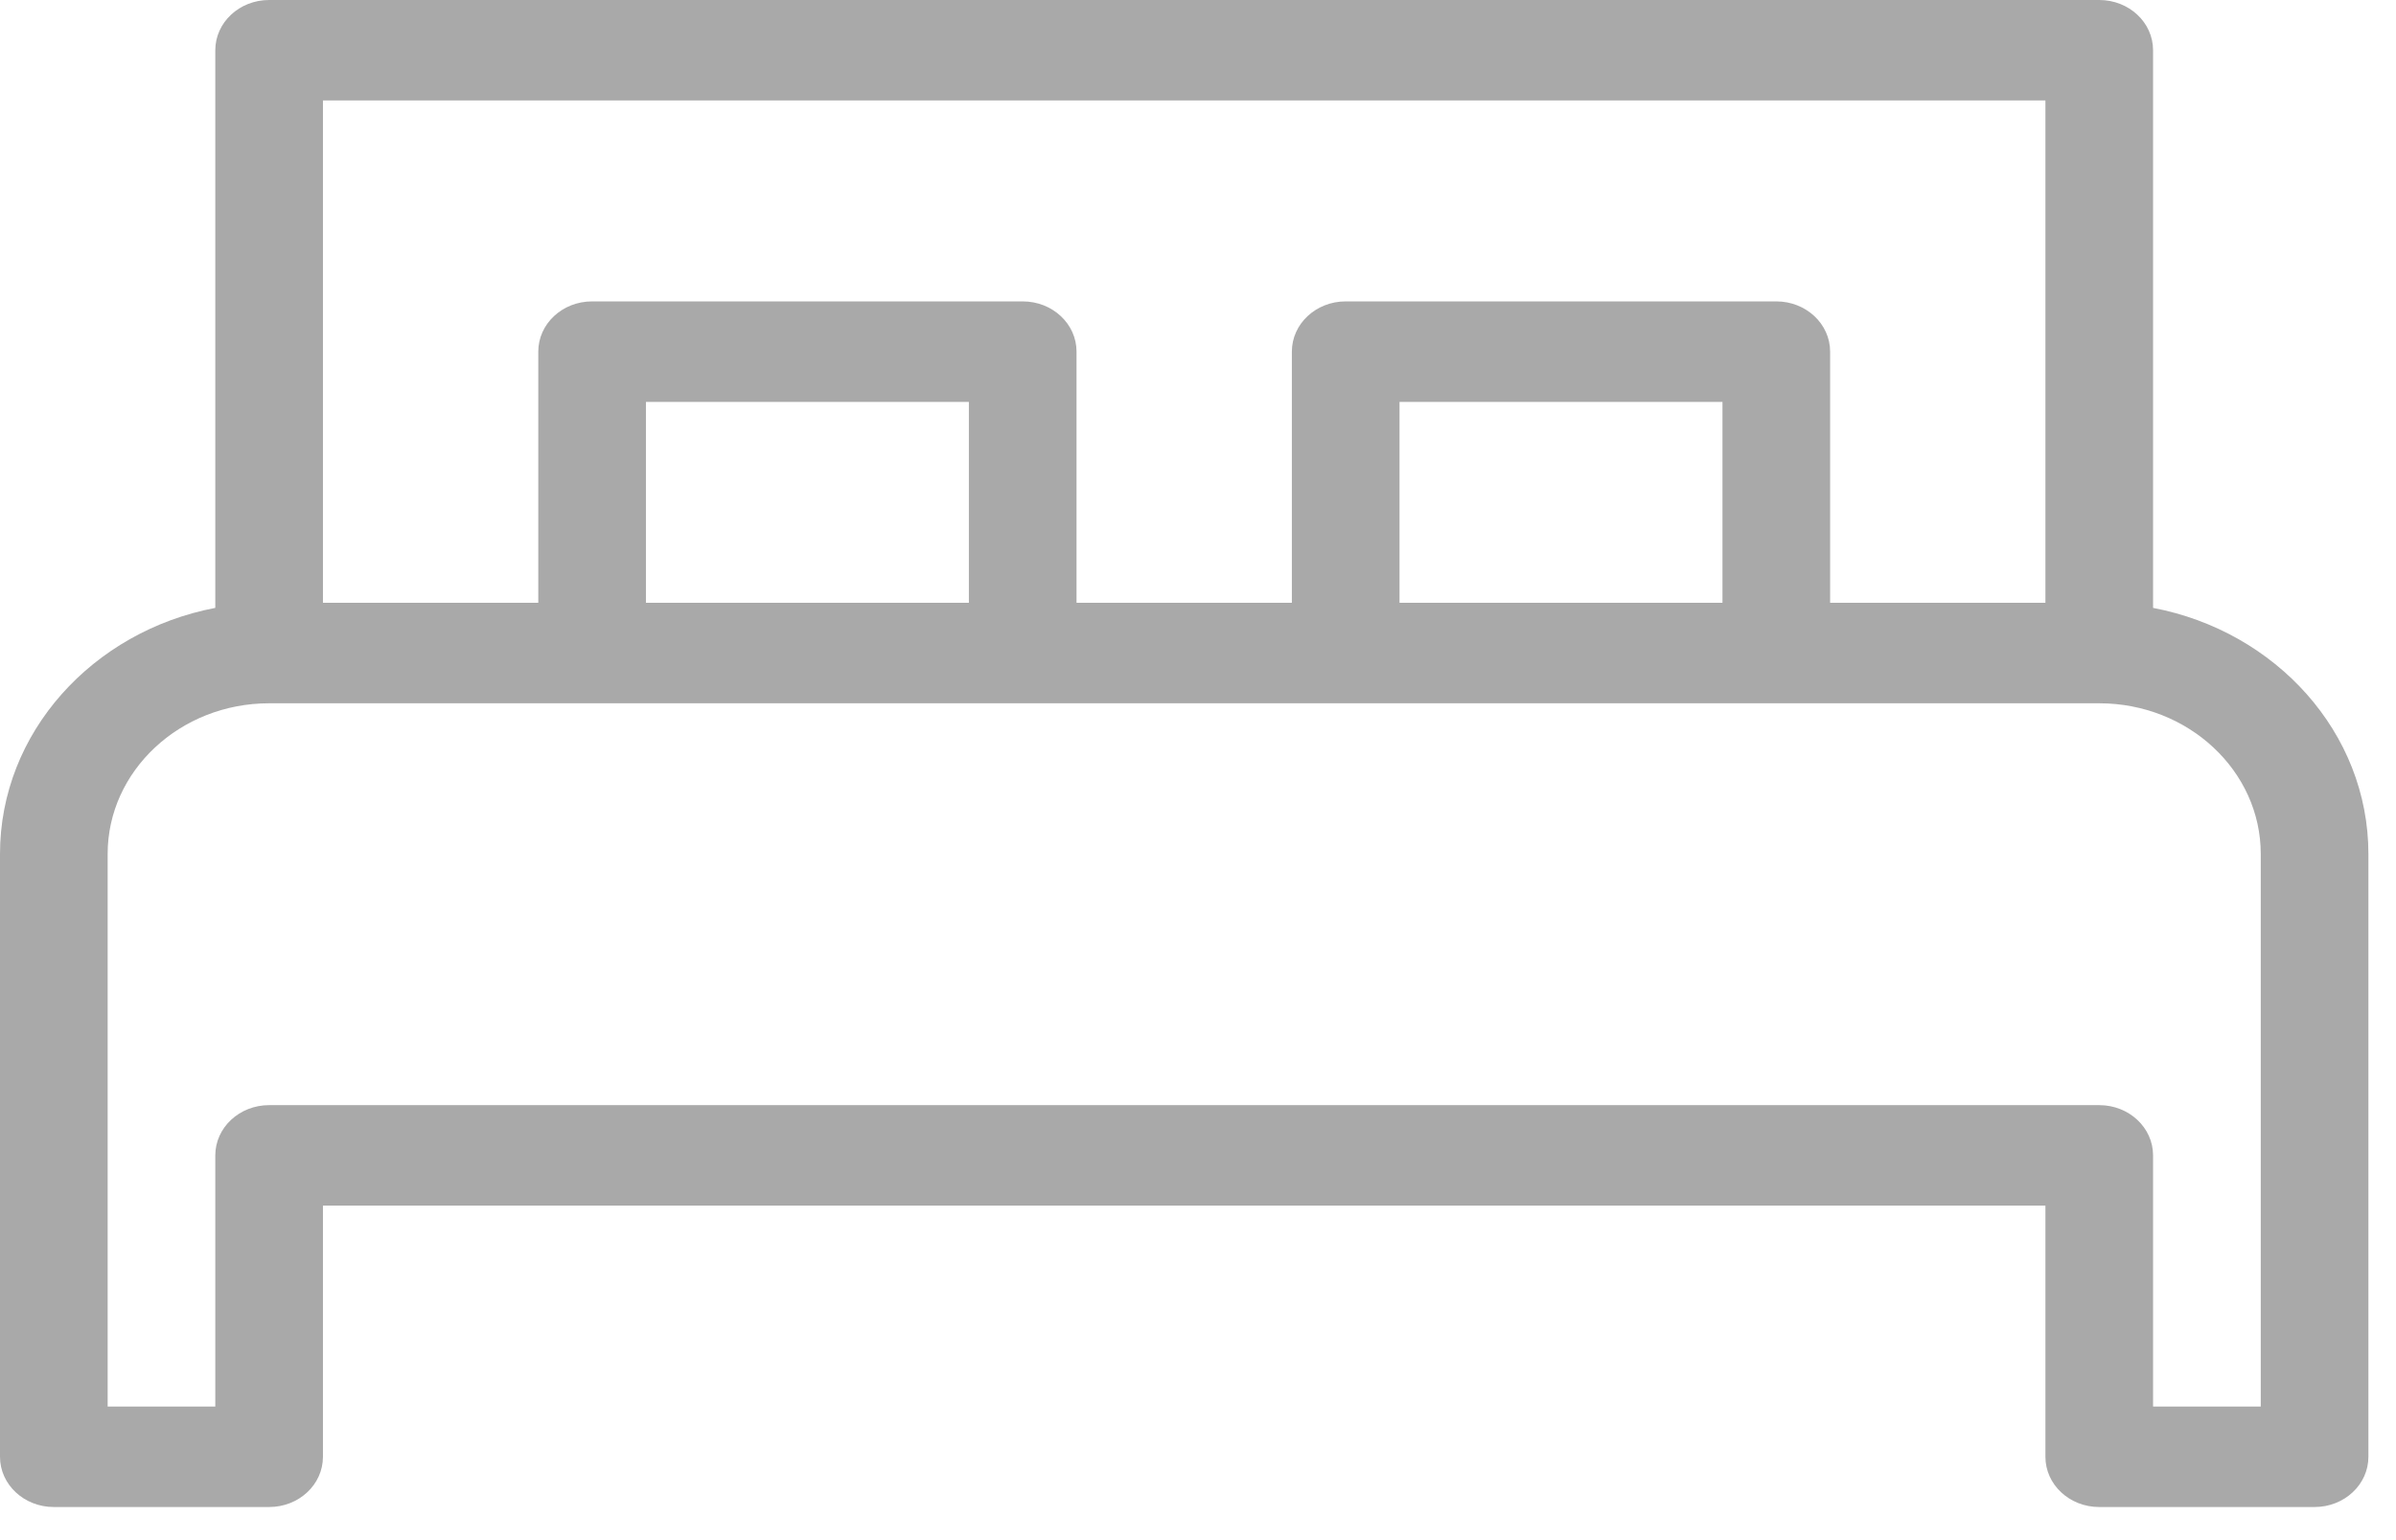 <?xml version="1.0" encoding="UTF-8"?>
<svg xmlns="http://www.w3.org/2000/svg" width="56" height="36" viewBox="0 0 56 36" fill="none">
  <g clip-path="url(#clip0_931_832)">
    <path d="M50.322 14.209V1.174C50.322 0.525 49.76 0 49.064 0H6.29C5.595 0 5.032 0.525 5.032 1.174V14.209C2.165 14.755 0 17.126 0 19.961V34.052C0 34.701 0.563 35.226 1.258 35.226H6.29C6.986 35.226 7.548 34.701 7.548 34.052V28.181H47.806V34.052C47.806 34.701 48.369 35.226 49.064 35.226H54.097C54.792 35.226 55.355 34.701 55.355 34.052V19.961C55.355 17.126 53.191 14.755 50.322 14.209ZM7.548 2.348H47.806V14.09H42.774V8.219C42.774 7.57 42.211 7.045 41.516 7.045H31.452C30.756 7.045 30.194 7.57 30.194 8.219V14.09H25.161V8.219C25.161 7.57 24.599 7.045 23.903 7.045H13.839C13.143 7.045 12.581 7.57 12.581 8.219V14.09H7.548V2.348ZM40.258 14.09H32.71V9.394H40.258V14.09ZM22.645 14.09H15.097V9.394H22.645V14.09ZM52.839 32.877H50.322V27.006C50.322 26.358 49.76 25.832 49.064 25.832H6.29C5.595 25.832 5.032 26.358 5.032 27.006V32.877H2.516V19.961C2.516 18.019 4.209 16.439 6.29 16.439H49.064C51.146 16.439 52.839 18.019 52.839 19.961V32.877Z" fill="#A9A9A9"></path>
  </g>
  <defs>
    <clipPath id="clip0_931_832">
      <rect width="55.355" height="35.226" fill="white"></rect>
    </clipPath>
  </defs>
</svg>
